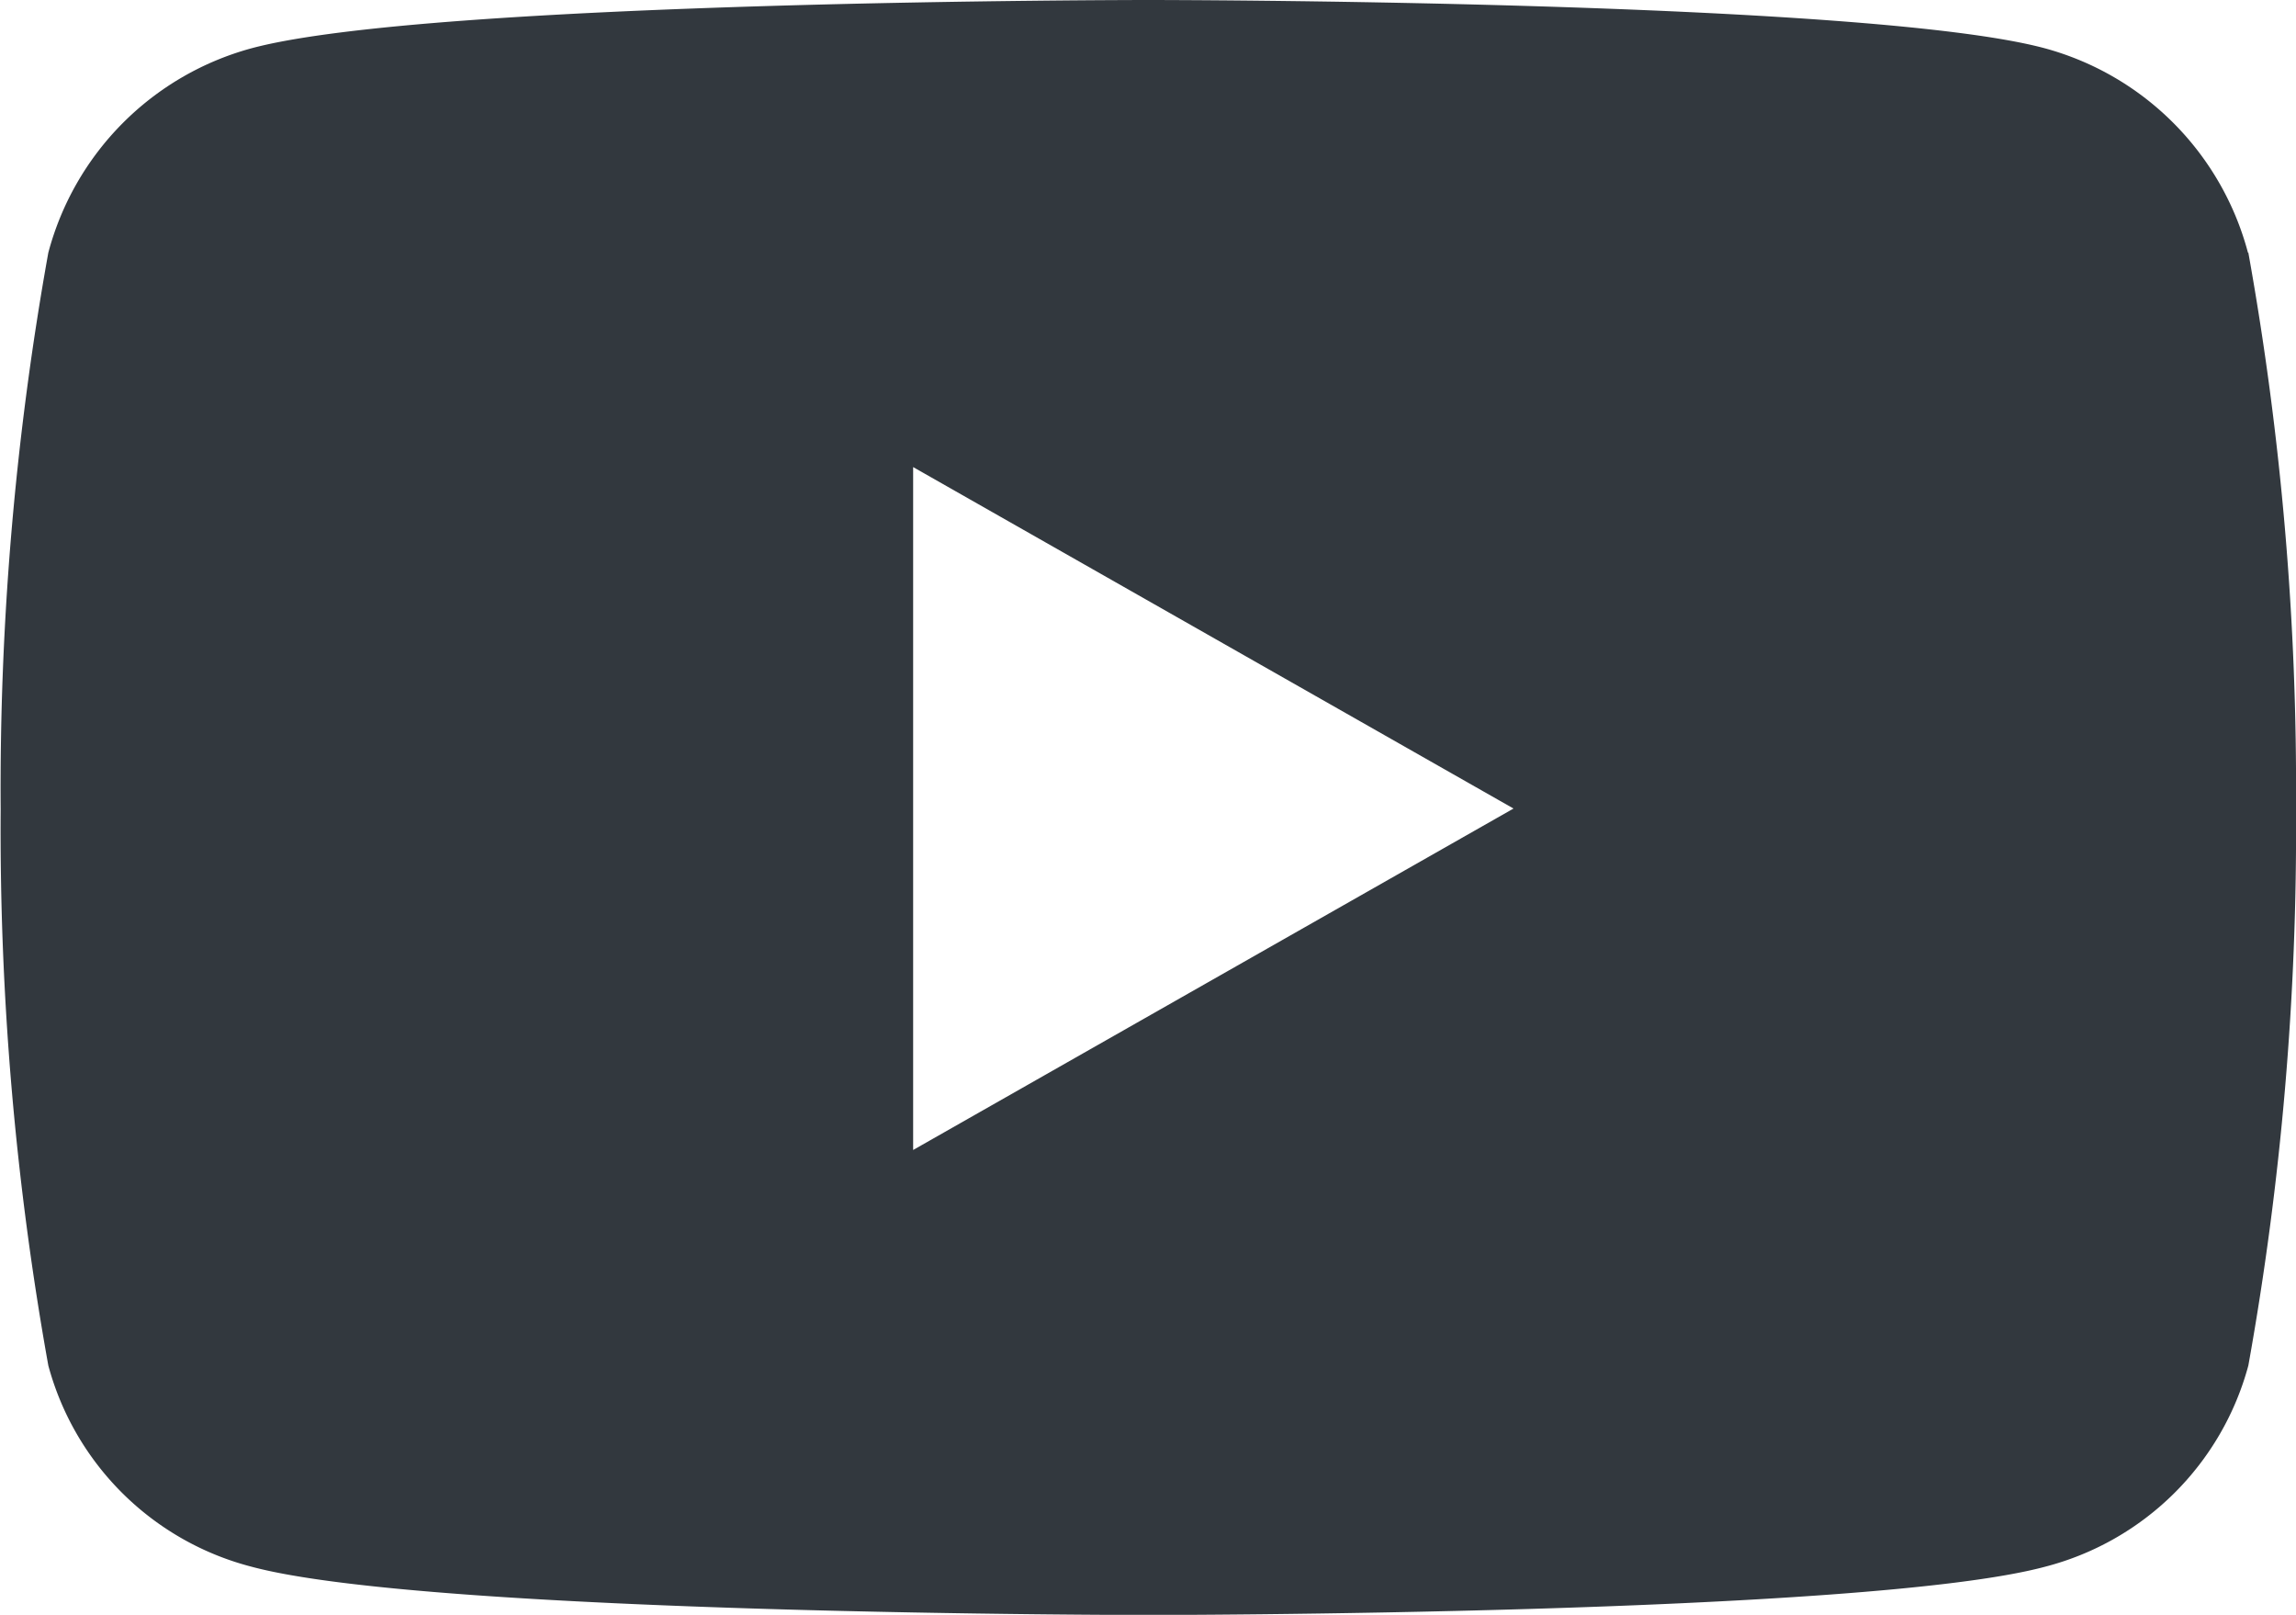 <svg xmlns="http://www.w3.org/2000/svg" width="24.093" height="16.94" viewBox="0 0 24.093 16.94"><defs><style>.a{fill:#32383e;}</style></defs><path class="a" d="M24.639,7.151a3.027,3.027,0,0,0-2.13-2.144C20.63,4.5,13.1,4.5,13.1,4.5s-7.534,0-9.413.507a3.027,3.027,0,0,0-2.13,2.144,31.757,31.757,0,0,0-.5,5.837,31.757,31.757,0,0,0,.5,5.837,2.982,2.982,0,0,0,2.13,2.11c1.879.507,9.413.507,9.413.507s7.534,0,9.413-.507a2.982,2.982,0,0,0,2.13-2.11,31.757,31.757,0,0,0,.5-5.837,31.757,31.757,0,0,0-.5-5.837ZM10.632,16.57V9.4l6.3,3.582-6.3,3.582Z" transform="translate(-1.05 -4.5)"/></svg>